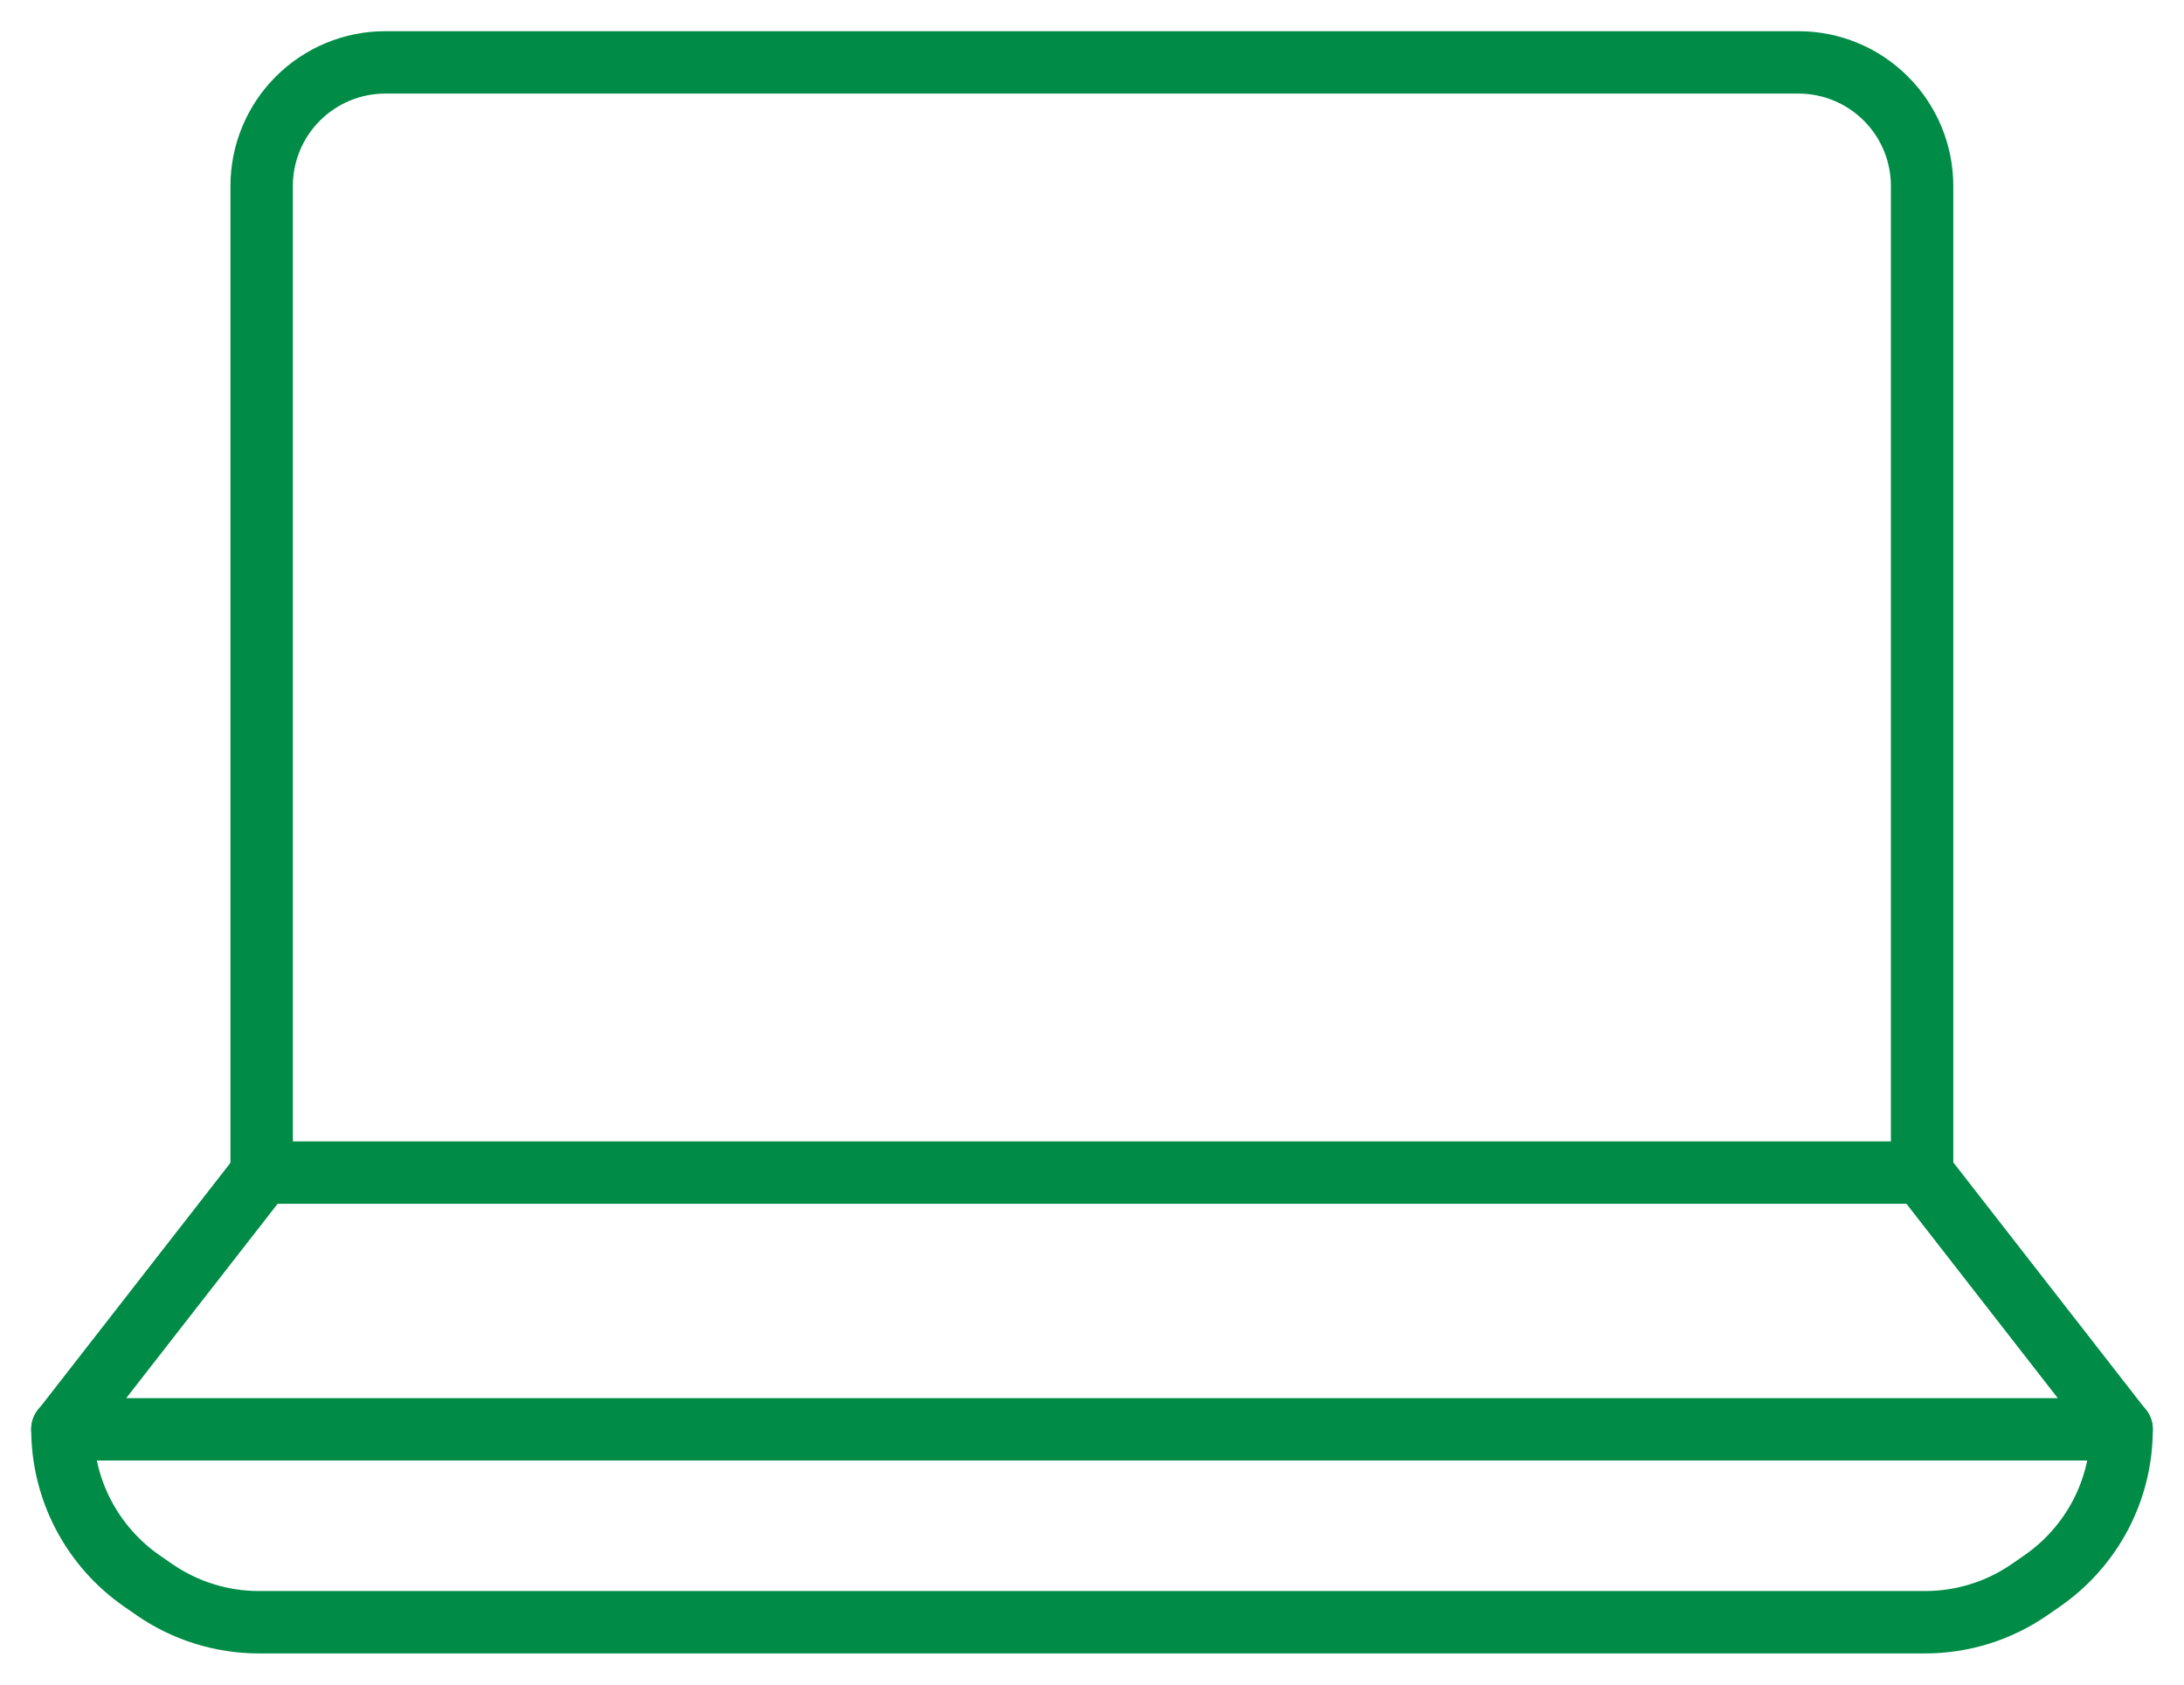 <svg width="35" height="27" viewBox="0 0 35 27" fill="none" xmlns="http://www.w3.org/2000/svg">
<path d="M30.796 18.793L34 22.908H17.502H1L4.205 18.793H30.796Z" stroke="#008C46" stroke-linecap="round" stroke-linejoin="round"/>
<path d="M34 22.904C34.001 23.384 33.885 23.857 33.662 24.282C33.439 24.706 33.116 25.07 32.721 25.342L32.526 25.477C32.034 25.818 31.45 26 30.851 26H4.149C3.55 26 2.966 25.817 2.474 25.477L2.279 25.342C1.885 25.07 1.562 24.705 1.339 24.281C1.116 23.856 1 23.384 1 22.904" stroke="#008C46" stroke-linecap="round" stroke-linejoin="round"/>
<path d="M4.193 18.793V2.982C4.193 2.457 4.401 1.952 4.773 1.581C5.144 1.209 5.648 1 6.173 1H28.823C29.348 1 29.852 1.209 30.223 1.581C30.595 1.952 30.803 2.457 30.803 2.982V18.793" stroke="#008C46" stroke-linecap="round" stroke-linejoin="round"/>
</svg>
